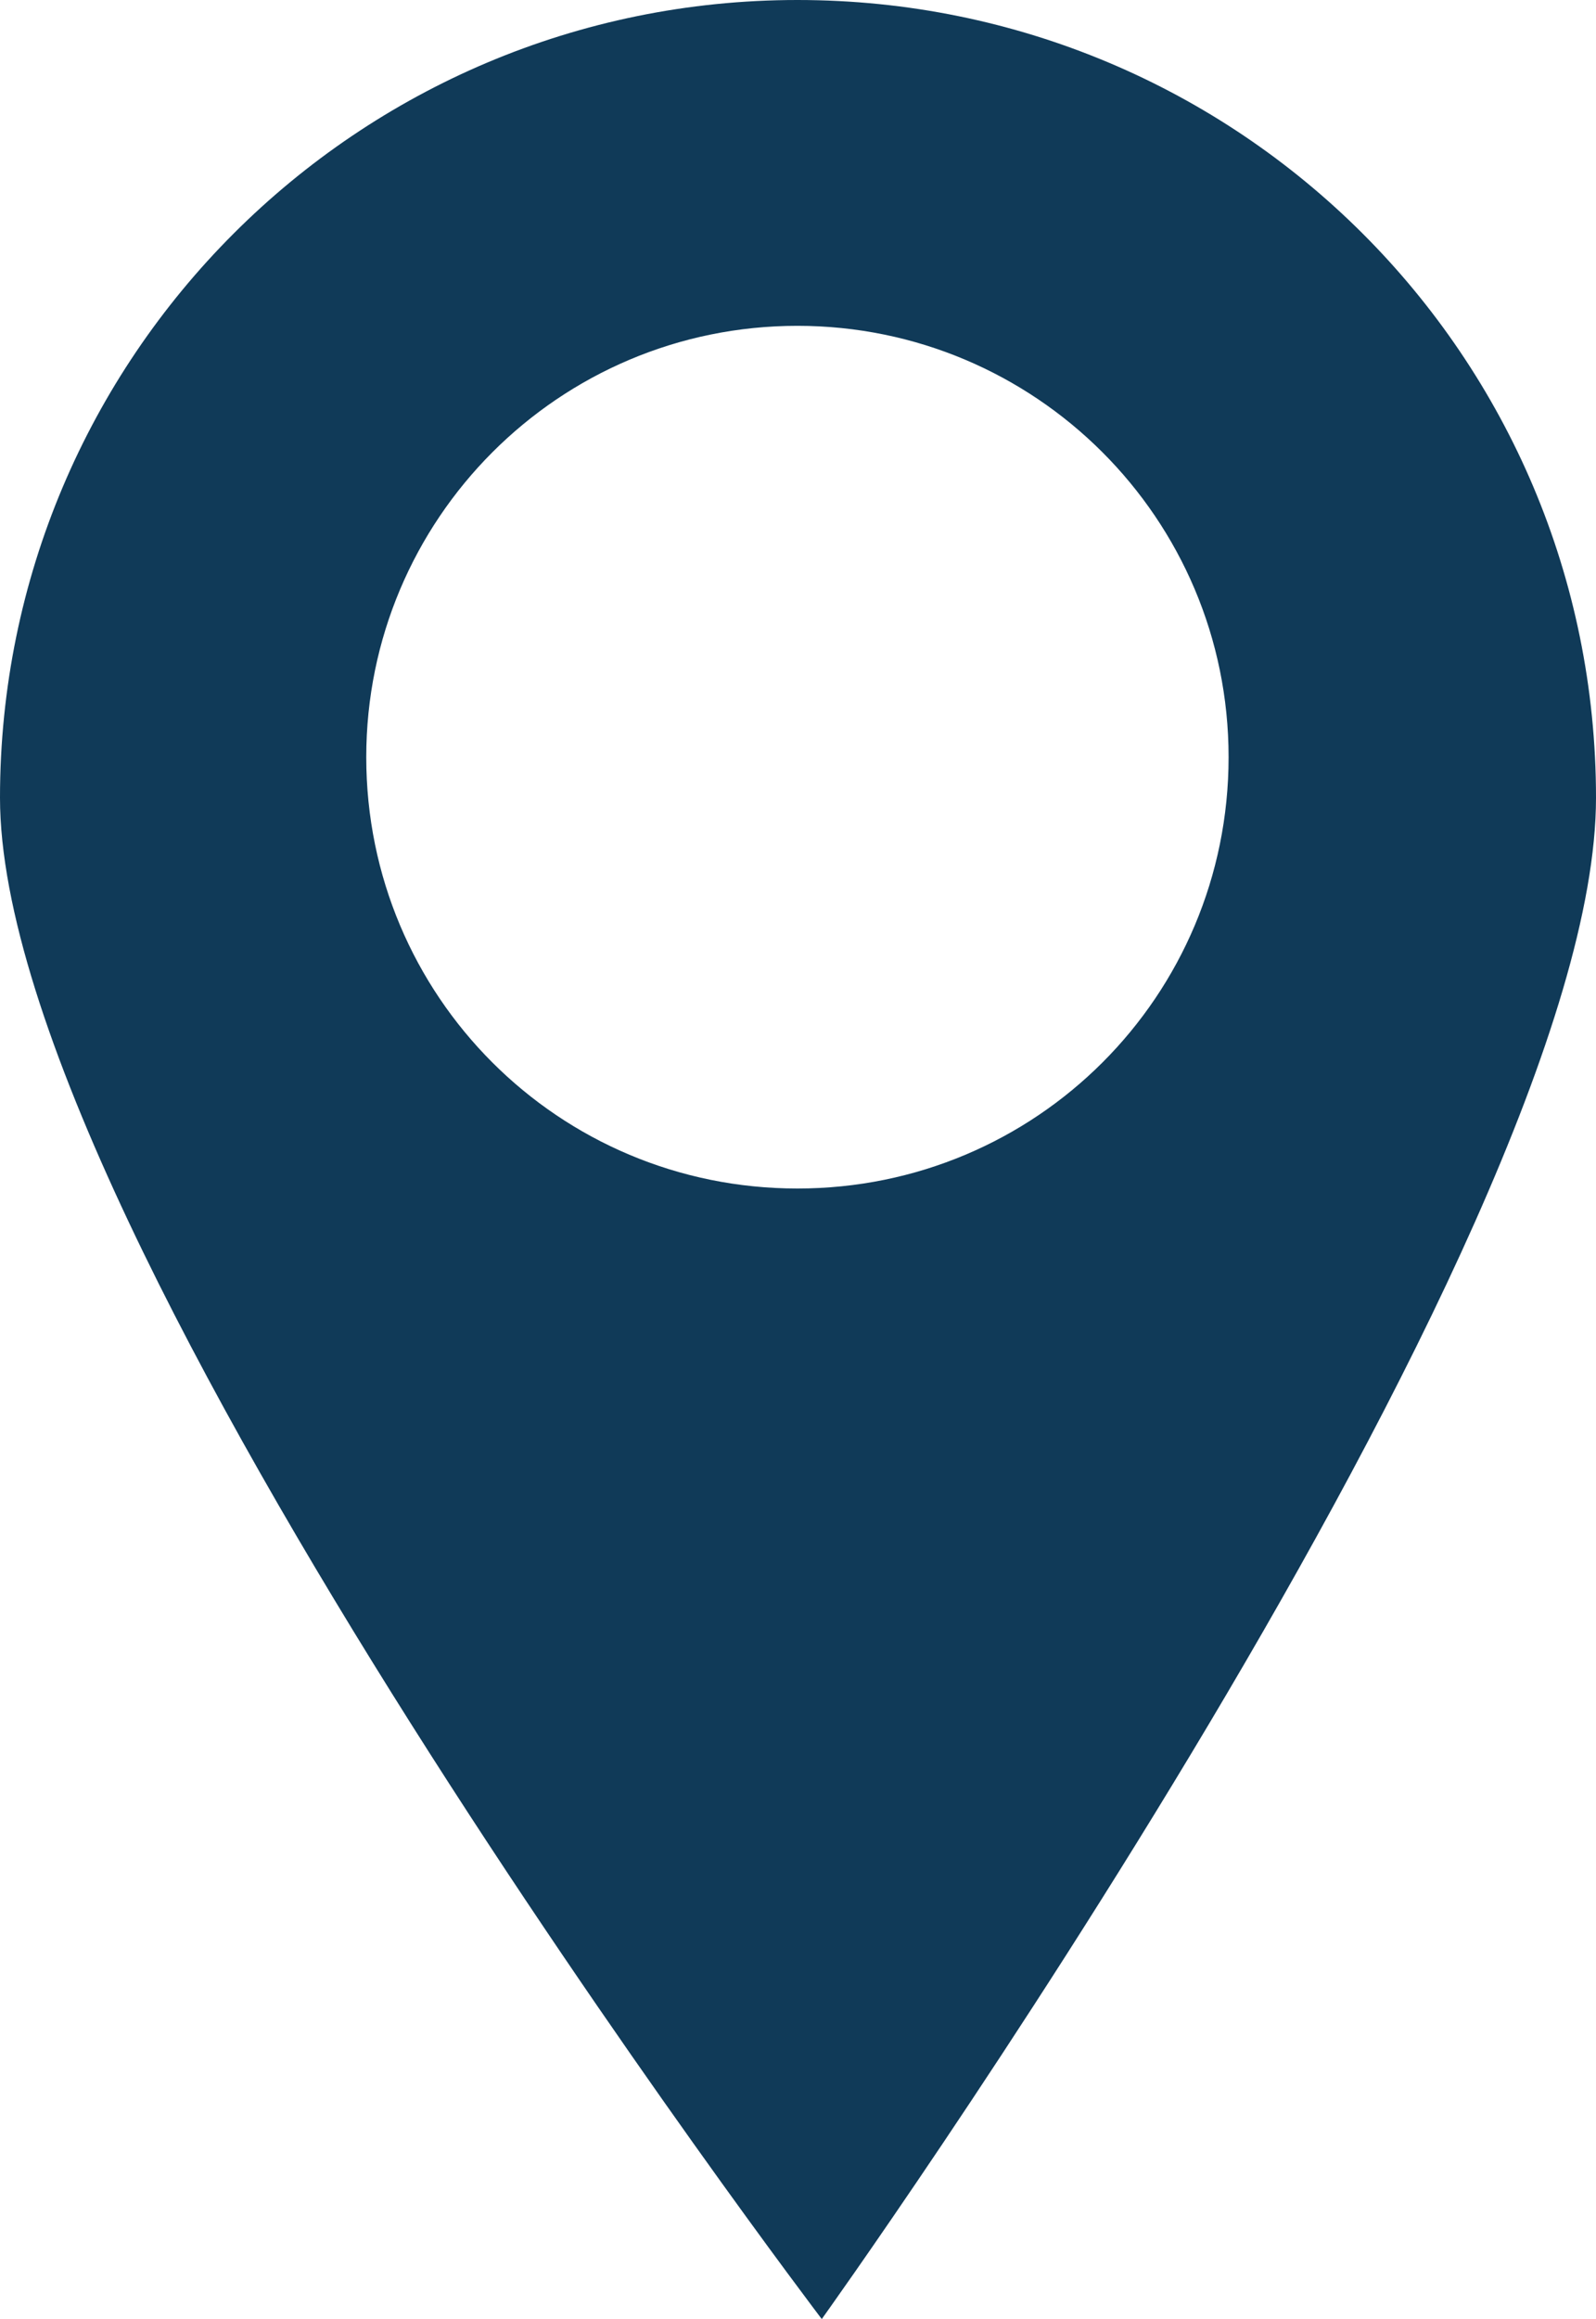 <?xml version="1.0" encoding="UTF-8"?>
<svg id="_レイヤー_1" xmlns="http://www.w3.org/2000/svg" version="1.1" viewBox="0 0 137.7 200">
  <!-- Generator: Adobe Illustrator 29.6.0, SVG Export Plug-In . SVG Version: 2.1.1 Build 207)  -->
  <defs>
    <style>
      .st0 {
        fill: #103a58;
      }
    </style>
  </defs>
  <path class="st0" d="M68.8,0C30.8,0,0,30.8,0,68.8s70.9,131.2,70.9,131.2c0,0,66.8-93.1,66.8-131.2S106.9,0,68.8,0ZM68.8,28.1c20.5,0,37.2,16.6,37.2,37.2s-16.6,37.2-37.2,37.2-37.2-16.6-37.2-37.2h0c0-20.5,16.6-37.2,37.2-37.2Z"/>
</svg>